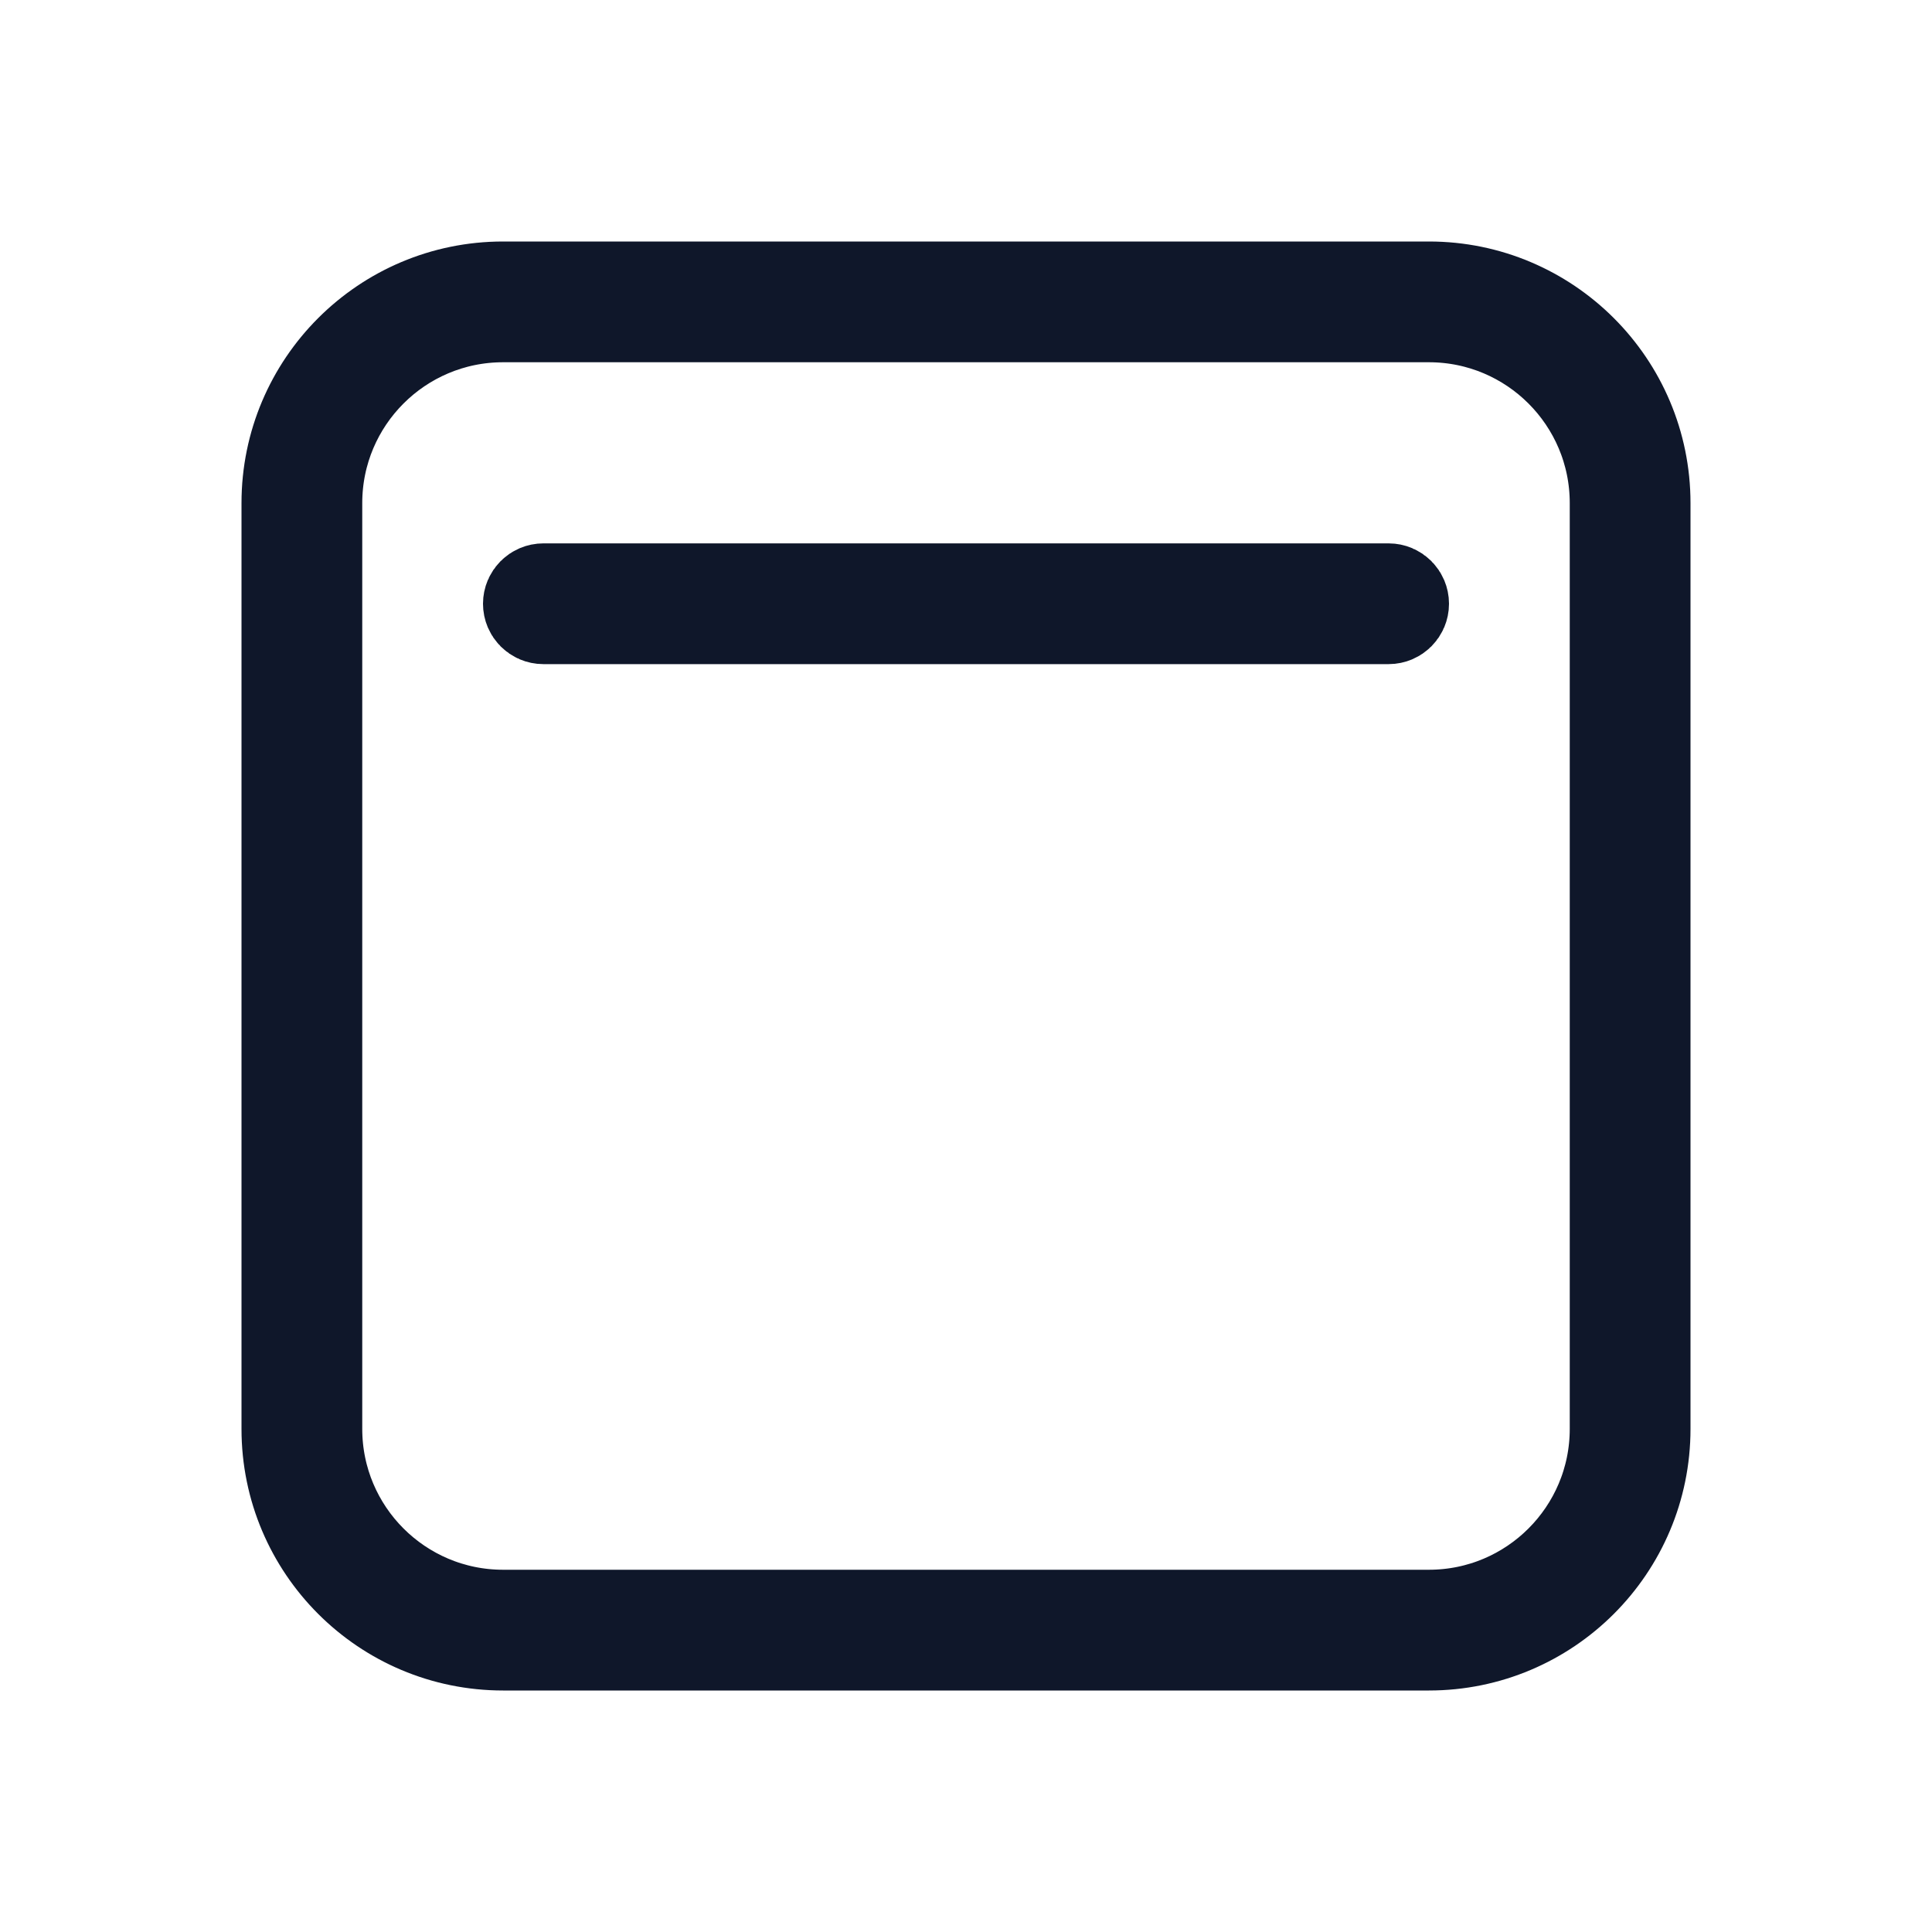 <svg width="20" height="20" viewBox="0 0 20 20" fill="none" xmlns="http://www.w3.org/2000/svg">
<path d="M5.5 6.25C5.5 6.181 5.556 6.125 5.625 6.125H14.375C14.444 6.125 14.5 6.181 14.5 6.25C14.5 6.319 14.444 6.375 14.375 6.375H5.625C5.556 6.375 5.5 6.319 5.5 6.25ZM3 5.208C3 3.989 3.989 3 5.208 3H14.792C16.011 3 17 3.989 17 5.208V14.792C17 16.011 16.011 17 14.792 17H5.208C3.989 17 3 16.011 3 14.792V5.208ZM5.208 3.25C4.127 3.25 3.25 4.127 3.25 5.208V14.792C3.25 15.873 4.127 16.75 5.208 16.75H14.792C15.873 16.75 16.75 15.873 16.75 14.792V5.208C16.75 4.127 15.873 3.25 14.792 3.25H5.208Z" fill="#0F172A" stroke="#0F172A"/>
</svg>
